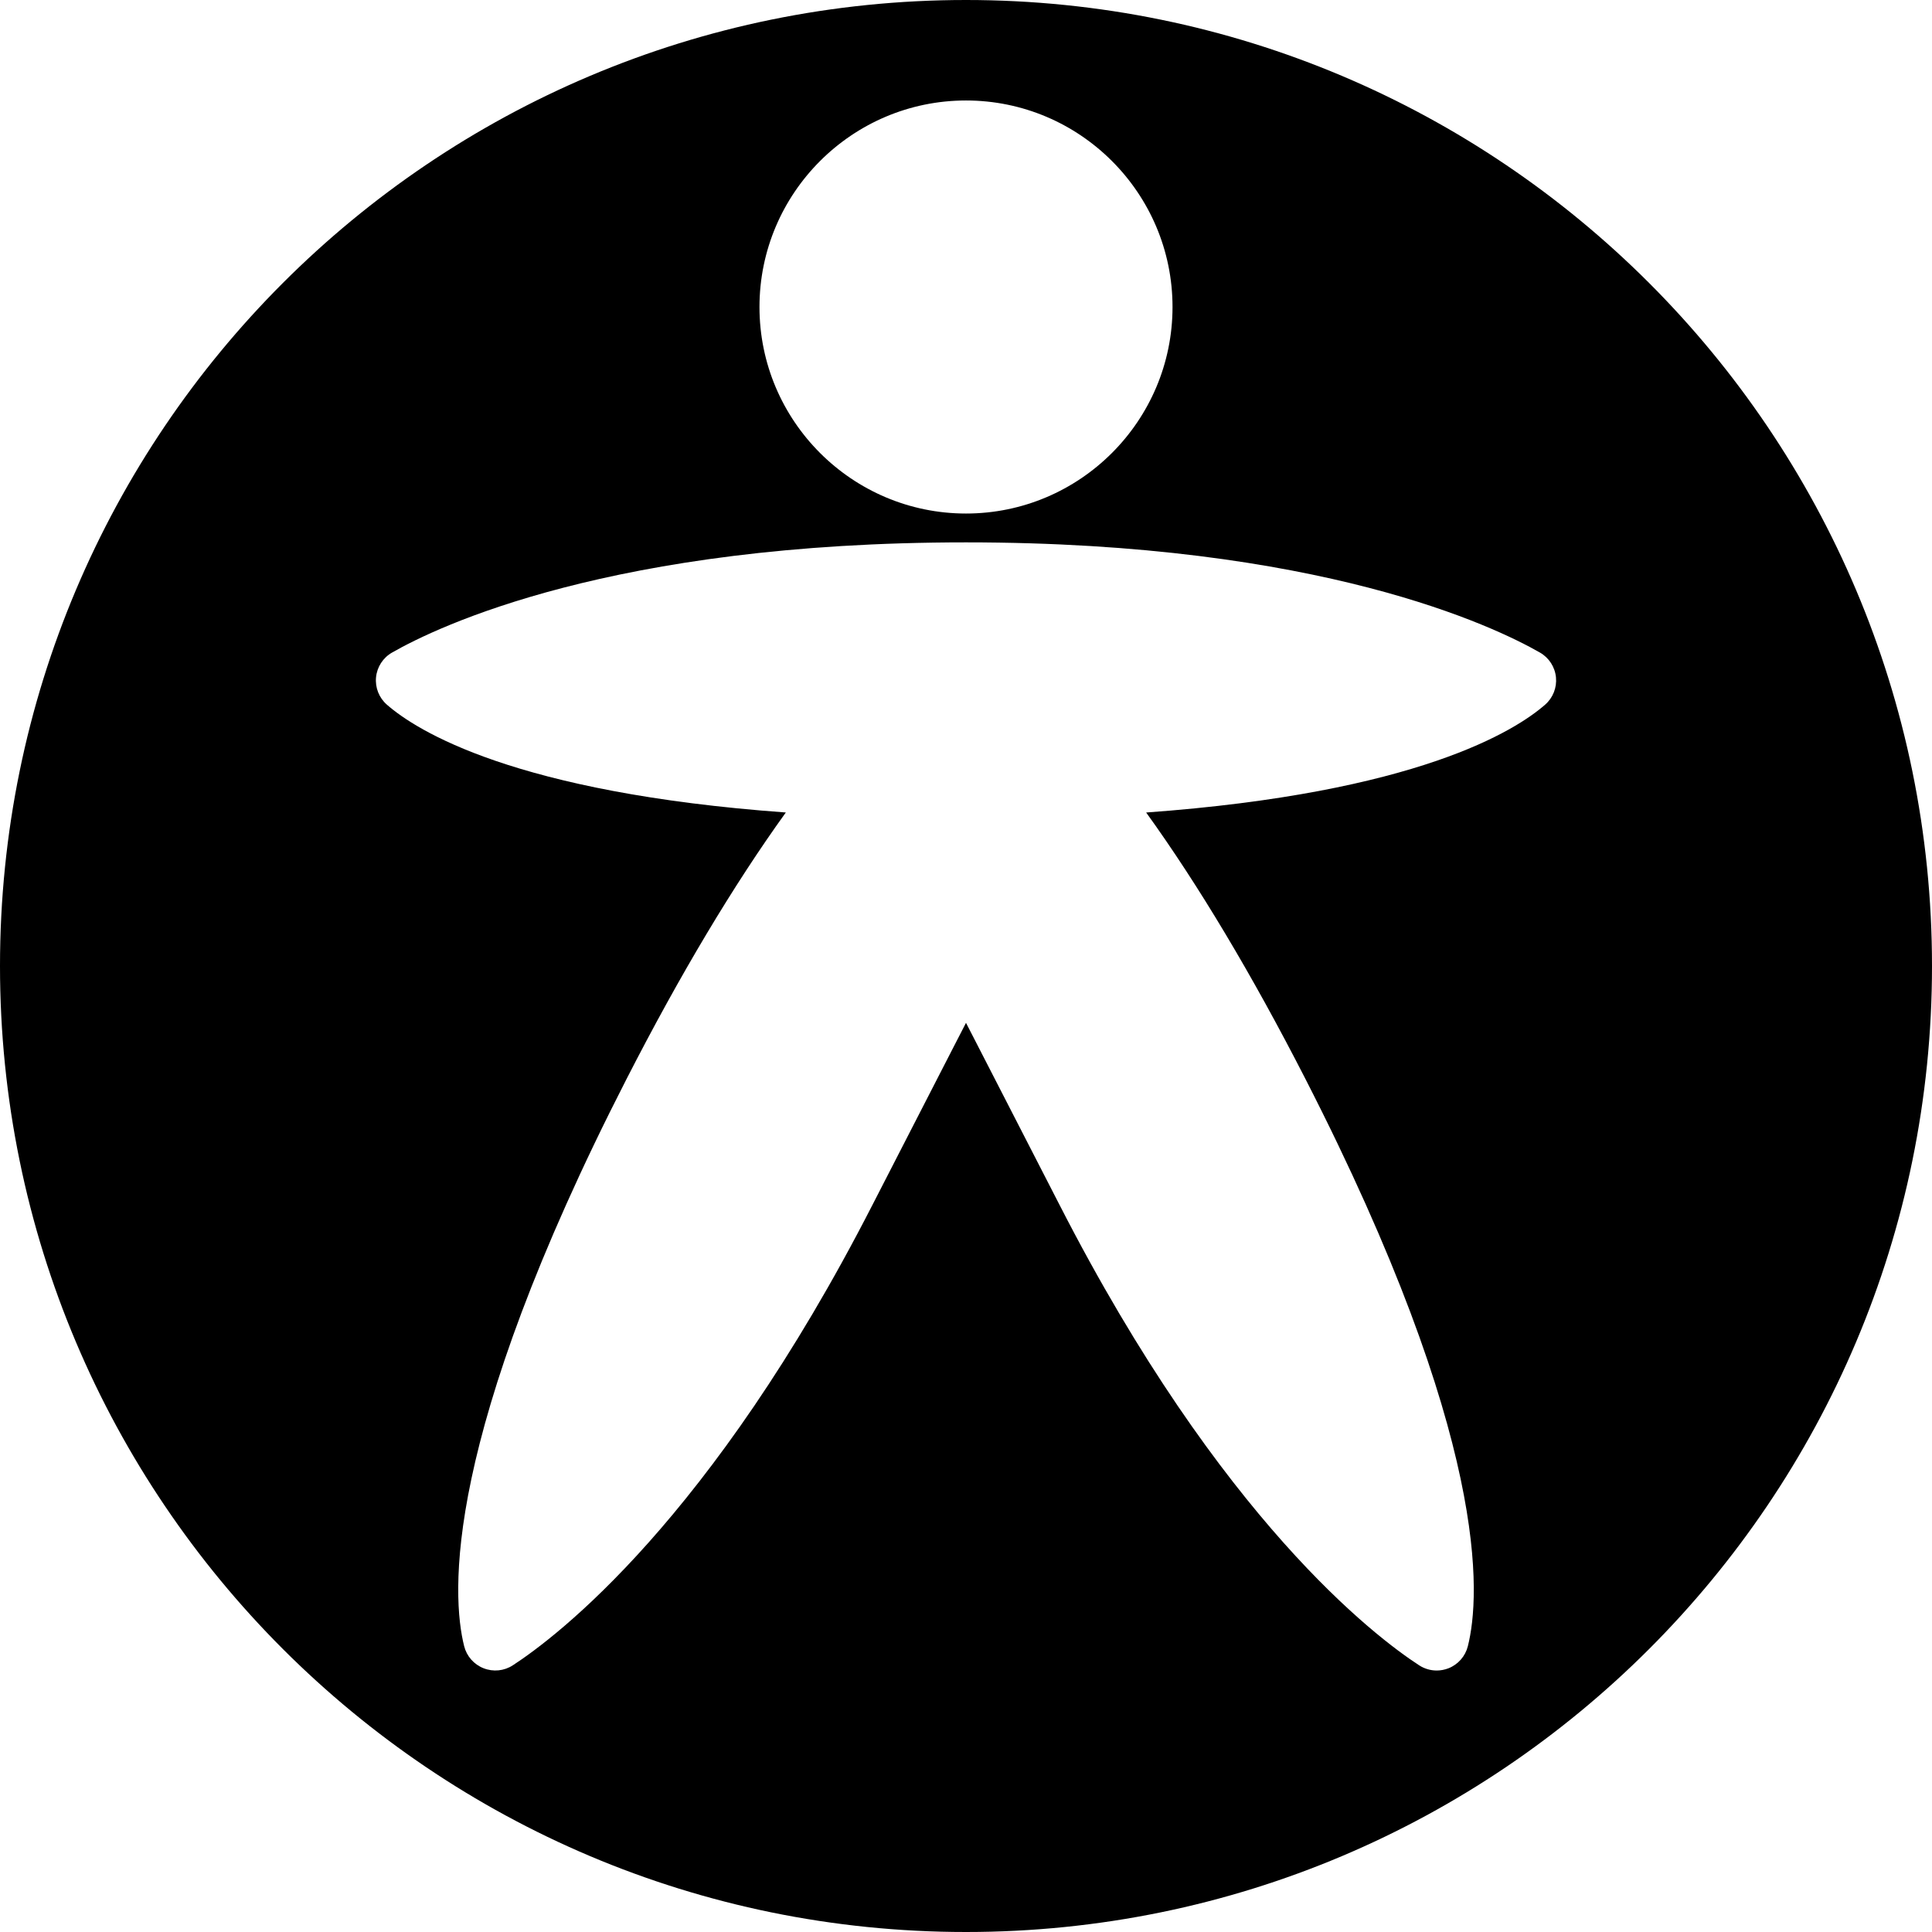 <?xml version="1.0" encoding="iso-8859-1"?>
<!-- Generator: Adobe Illustrator 16.0.0, SVG Export Plug-In . SVG Version: 6.00 Build 0)  -->
<!DOCTYPE svg PUBLIC "-//W3C//DTD SVG 1.1//EN" "http://www.w3.org/Graphics/SVG/1.1/DTD/svg11.dtd">
<svg version="1.1" id="Capa_1" xmlns="http://www.w3.org/2000/svg" xmlns:xlink="http://www.w3.org/1999/xlink" x="0px" y="0px"
	 width="96px" height="96px" viewBox="0 0 96 96" style="enable-background:new 0 0 96 96;" xml:space="preserve">
<g>
	<path d="M48,0C21.49,0,0,21.49,0,48s21.49,48,48,48s48-21.49,48-48S74.51,0,48,0z M48,4.993c5.658,0,10.262,4.603,10.262,10.261
		c0,5.658-4.604,10.263-10.262,10.263s-10.262-4.604-10.262-10.262C37.738,9.597,42.342,4.993,48,4.993z M76.777,35.014
		c-1.471,1.286-6.344,4.382-19.825,5.359l0,0c2.603,3.609,5.262,8.061,7.909,13.229c9.178,17.922,8.705,25.688,8.076,28.196
		c-0.125,0.5-0.485,0.91-0.965,1.099c-0.188,0.073-0.387,0.11-0.584,0.11c-0.305,0-0.606-0.087-0.871-0.258
		c-2.162-1.406-9.849-7.213-17.875-22.89c-1.224-2.389-1.443-2.815-3.832-7.459L48,50.824l-0.81,1.574
		c-2.389,4.645-2.609,5.072-3.832,7.461c-8.025,15.674-15.711,21.481-17.876,22.889c-0.432,0.282-0.973,0.336-1.454,0.146
		c-0.48-0.188-0.84-0.598-0.965-1.098c-0.628-2.509-1.1-10.277,8.077-28.195c2.646-5.168,5.308-9.621,7.907-13.229
		c-13.479-0.977-18.355-4.073-19.824-5.358c-0.388-0.34-0.589-0.846-0.538-1.36c0.05-0.513,0.346-0.971,0.794-1.227
		C21.721,31.142,30.398,26.95,48,26.95c17.598,0,26.277,4.191,28.52,5.476c0.448,0.256,0.744,0.714,0.795,1.228
		C77.366,34.167,77.166,34.674,76.777,35.014z"/>
</g>
<g>
</g>
<g>
</g>
<g>
</g>
<g>
</g>
<g>
</g>
<g>
</g>
<g>
</g>
<g>
</g>
<g>
</g>
<g>
</g>
<g>
</g>
<g>
</g>
<g>
</g>
<g>
</g>
<g>
</g>
</svg>
